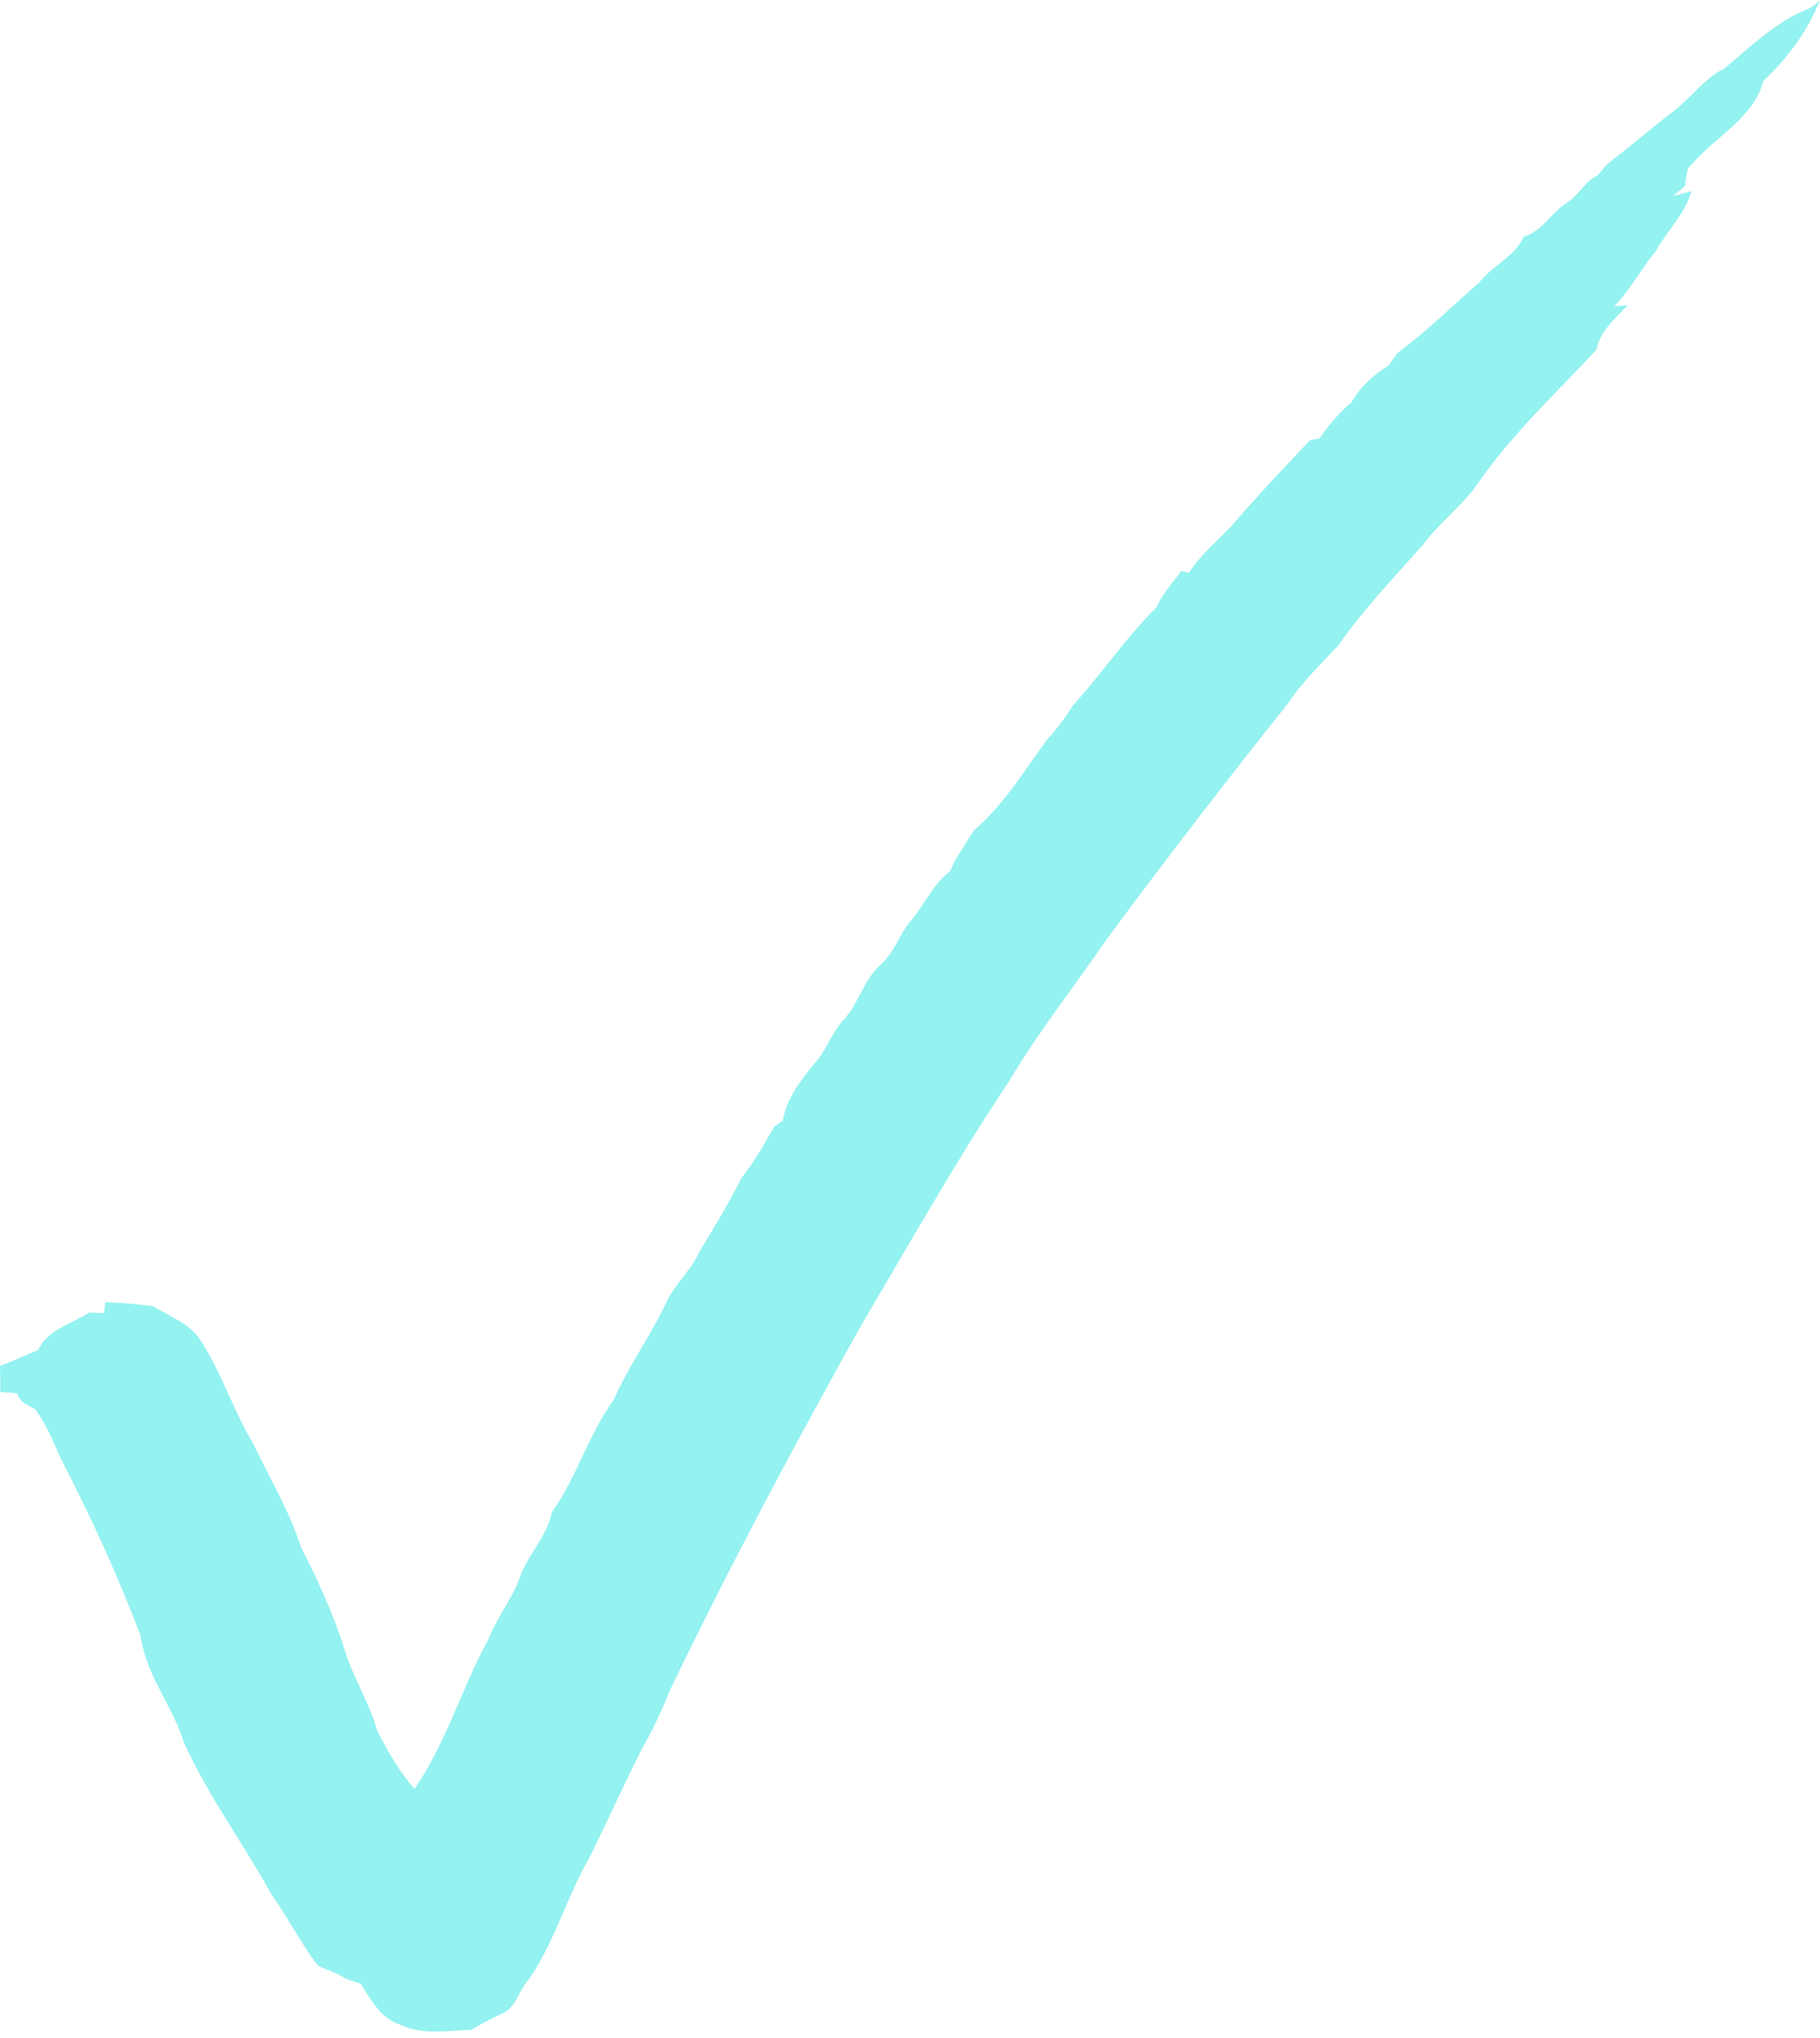 <?xml version="1.0" encoding="UTF-8"?> <svg xmlns="http://www.w3.org/2000/svg" width="193" height="216" viewBox="0 0 193 216" fill="none"> <path d="M193 0C191.715 3.29 189.562 6.164 186.997 8.567C185.973 12.486 182.004 14.415 179.502 17.323C178.704 17.89 178.878 18.907 178.66 19.744C178.236 20.098 177.833 20.439 177.409 20.777C178.051 20.602 178.704 20.428 179.362 20.259C178.704 22.709 176.803 24.41 175.619 26.571C174.049 28.48 172.902 30.695 171.162 32.472C171.526 32.438 172.259 32.373 172.626 32.342C171.297 33.754 169.687 35.046 169.297 37.057C164.959 41.743 160.211 46.107 156.601 51.412C154.931 53.732 152.588 55.456 150.892 57.753C147.831 61.212 144.599 64.553 141.964 68.35C140.139 70.355 138.121 72.212 136.628 74.498C130.092 82.703 123.677 91.007 117.438 99.439C113.937 104.549 110.083 109.417 106.918 114.746C101.428 122.948 96.601 131.57 91.564 140.053C84.389 152.859 77.471 165.818 71.094 179.047C70.212 181.198 69.266 183.323 68.085 185.325C66.166 189.148 64.4 193.054 62.507 196.895C60.099 201.056 58.816 205.81 56.096 209.789C54.96 210.981 54.71 212.996 52.986 213.534C51.943 214.013 50.952 214.593 49.948 215.136C47.501 215.207 44.944 215.724 42.627 214.666C40.497 214.062 39.345 212.029 38.269 210.271C37.725 210.075 37.181 209.891 36.635 209.709C35.751 209.1 34.724 208.799 33.751 208.382C31.91 206.011 30.563 203.288 28.823 200.841C25.817 195.403 22.074 190.37 19.51 184.696C18.303 180.8 15.463 177.541 14.915 173.396C12.467 166.899 9.542 160.582 6.361 154.411C5.584 152.666 4.871 150.869 3.709 149.337C2.926 148.963 2.078 148.593 1.826 147.681C1.225 147.631 0.624 147.582 0.029 147.532C0.042 146.612 0.031 145.681 0 144.765C1.386 144.302 2.681 143.605 4.052 143.096C5.019 140.906 7.589 140.342 9.44 139.124C9.836 139.137 10.629 139.158 11.027 139.174C11.061 138.888 11.123 138.316 11.157 138.035C12.842 138.037 14.522 138.271 16.202 138.415C17.926 139.517 20.046 140.225 21.237 141.988C23.479 145.465 24.735 149.459 26.849 153.009C28.579 156.65 30.688 160.125 31.92 163.989C33.738 167.552 35.431 171.198 36.604 175.032C37.507 177.942 39.213 180.54 40.019 183.494C41.14 185.635 42.346 187.775 43.948 189.601C47.342 184.722 48.952 178.904 51.795 173.734C52.687 171.451 54.281 169.529 55.108 167.214C55.966 164.754 58.01 162.887 58.523 160.283C61.154 156.562 62.387 152.086 65.058 148.385C66.629 144.862 68.886 141.704 70.566 138.24C71.458 136.175 73.263 134.716 74.165 132.667C75.721 130.113 77.271 127.549 78.612 124.878C79.968 123.177 81.031 121.271 82.118 119.396C82.342 119.237 82.784 118.928 83.008 118.772C83.416 116.452 84.862 114.541 86.329 112.775C87.595 111.409 88.139 109.563 89.371 108.174C91.038 106.473 91.517 103.969 93.278 102.346C94.833 101.056 95.332 99.025 96.632 97.537C98.078 95.852 98.937 93.686 100.752 92.339C100.874 92.066 101.119 91.525 101.238 91.252C101.922 90.193 102.546 89.096 103.248 88.043C106.437 85.322 108.627 81.666 111.084 78.319C112.096 77.26 112.949 76.079 113.716 74.836C116.811 71.442 119.365 67.591 122.644 64.358C123.268 62.918 124.368 61.766 125.276 60.502C125.479 60.561 125.874 60.668 126.072 60.725C127.255 58.855 128.969 57.438 130.49 55.862C133.192 52.694 136.082 49.67 138.909 46.661C139.169 46.604 139.686 46.508 139.946 46.456C140.888 45.048 141.996 43.748 143.301 42.656C144.227 41.012 145.66 39.735 147.249 38.734C147.678 38.149 148.037 37.481 148.651 37.049C151.556 34.903 154.083 32.321 156.835 29.983C158.221 28.149 160.59 27.263 161.592 25.088C163.589 24.485 164.533 22.467 166.247 21.432C167.448 20.641 168.067 19.206 169.417 18.587C169.716 18.223 170.02 17.859 170.33 17.495C172.772 15.583 175.154 13.562 177.622 11.661C179.422 10.236 180.787 8.273 182.886 7.24C185.583 4.98 188.175 2.455 191.46 1.051C192.058 0.83 192.571 0.484 193 0Z" fill="#94F2F0"></path> </svg> 